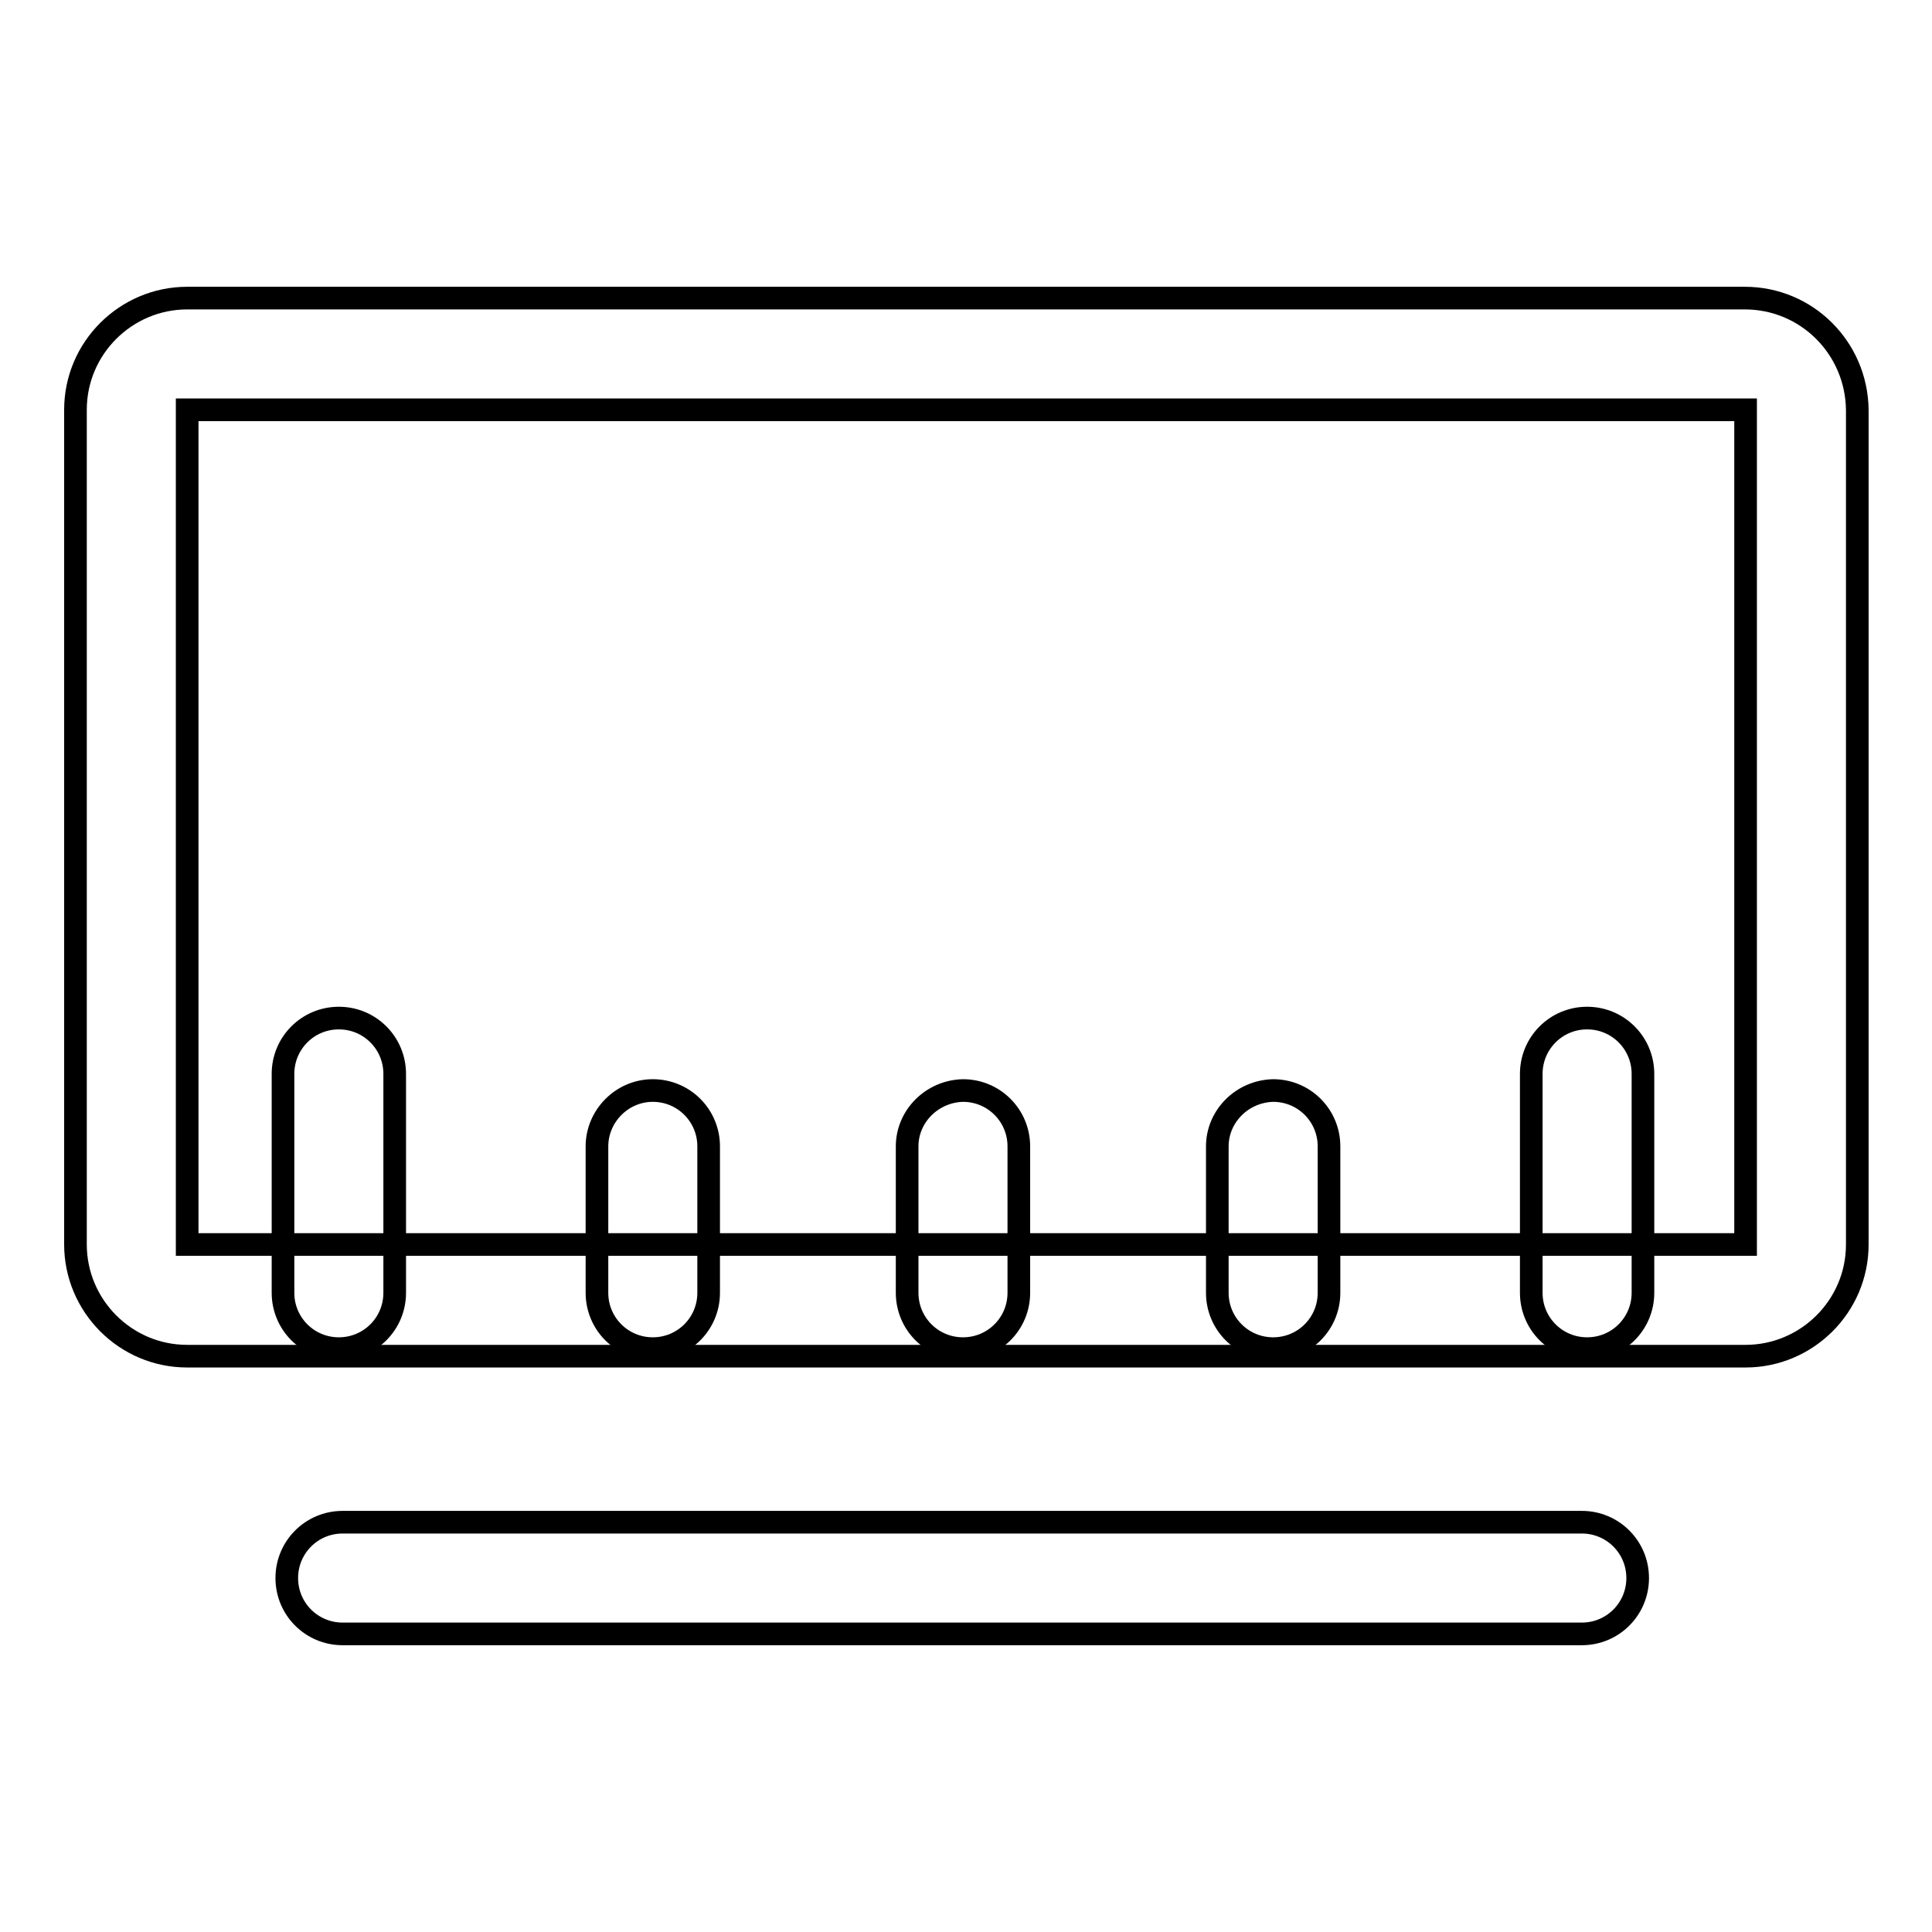 <?xml version="1.0" encoding="utf-8"?>
<!-- Svg Vector Icons : http://www.onlinewebfonts.com/icon -->
<!DOCTYPE svg PUBLIC "-//W3C//DTD SVG 1.1//EN" "http://www.w3.org/Graphics/SVG/1.1/DTD/svg11.dtd">
<svg version="1.1" xmlns="http://www.w3.org/2000/svg" xmlns:xlink="http://www.w3.org/1999/xlink" x="0px" y="0px" viewBox="0 0 256 256" enable-background="new 0 0 256 256" xml:space="preserve">
<g><g><path stroke-width="3" fill-opacity="0" stroke="#000000"  d="M37.5,142.3v29c0,4.1,3.3,7.4,7.4,7.4c4.1,0,7.4-3.3,7.4-7.4v-29c0-4.1-3.3-7.4-7.4-7.4C40.8,134.9,37.5,138.2,37.5,142.3L37.5,142.3z M202.9,142.3v29c0,4.1,3.3,7.4,7.4,7.4s7.4-3.3,7.4-7.4v-29c0-4.1-3.3-7.4-7.4-7.4C206.2,134.9,202.9,138.2,202.9,142.3L202.9,142.3z M161.3,151.9v19.4c0,4.1,3.3,7.4,7.4,7.4c4.1,0,7.4-3.3,7.4-7.4v-19.4c0-4.1-3.3-7.4-7.4-7.4C164.6,144.6,161.3,147.9,161.3,151.9L161.3,151.9z M120.2,151.9v19.4c0,4.1,3.3,7.4,7.4,7.4c4.1,0,7.4-3.3,7.4-7.4v-19.4c0-4.1-3.3-7.4-7.4-7.4C123.5,144.6,120.2,147.9,120.2,151.9L120.2,151.9z M79.1,151.9v19.4c0,4.1,3.3,7.4,7.4,7.4s7.4-3.3,7.4-7.4v-19.4c0-4.1-3.3-7.4-7.4-7.4S79.1,147.9,79.1,151.9L79.1,151.9z M45.4,216.5h164.2c4.1,0,7.4-3.3,7.4-7.4c0-4.1-3.3-7.4-7.4-7.4H45.4c-4.1,0-7.4,3.3-7.4,7.4C38,213.2,41.3,216.5,45.4,216.5L45.4,216.5z"/><path stroke-width="3" fill-opacity="0" stroke="#000000"  d="M24.8,54.3h206.5v110.6H24.8V54.3z M231.2,39.5H24.8c-8.1,0-14.8,6.6-14.8,14.8v110.6c0,8.1,6.6,14.8,14.8,14.8h206.5c8.1,0,14.8-6.6,14.8-14.8V54.3C246,46.1,239.4,39.5,231.2,39.5L231.2,39.5z"/></g></g>
</svg>